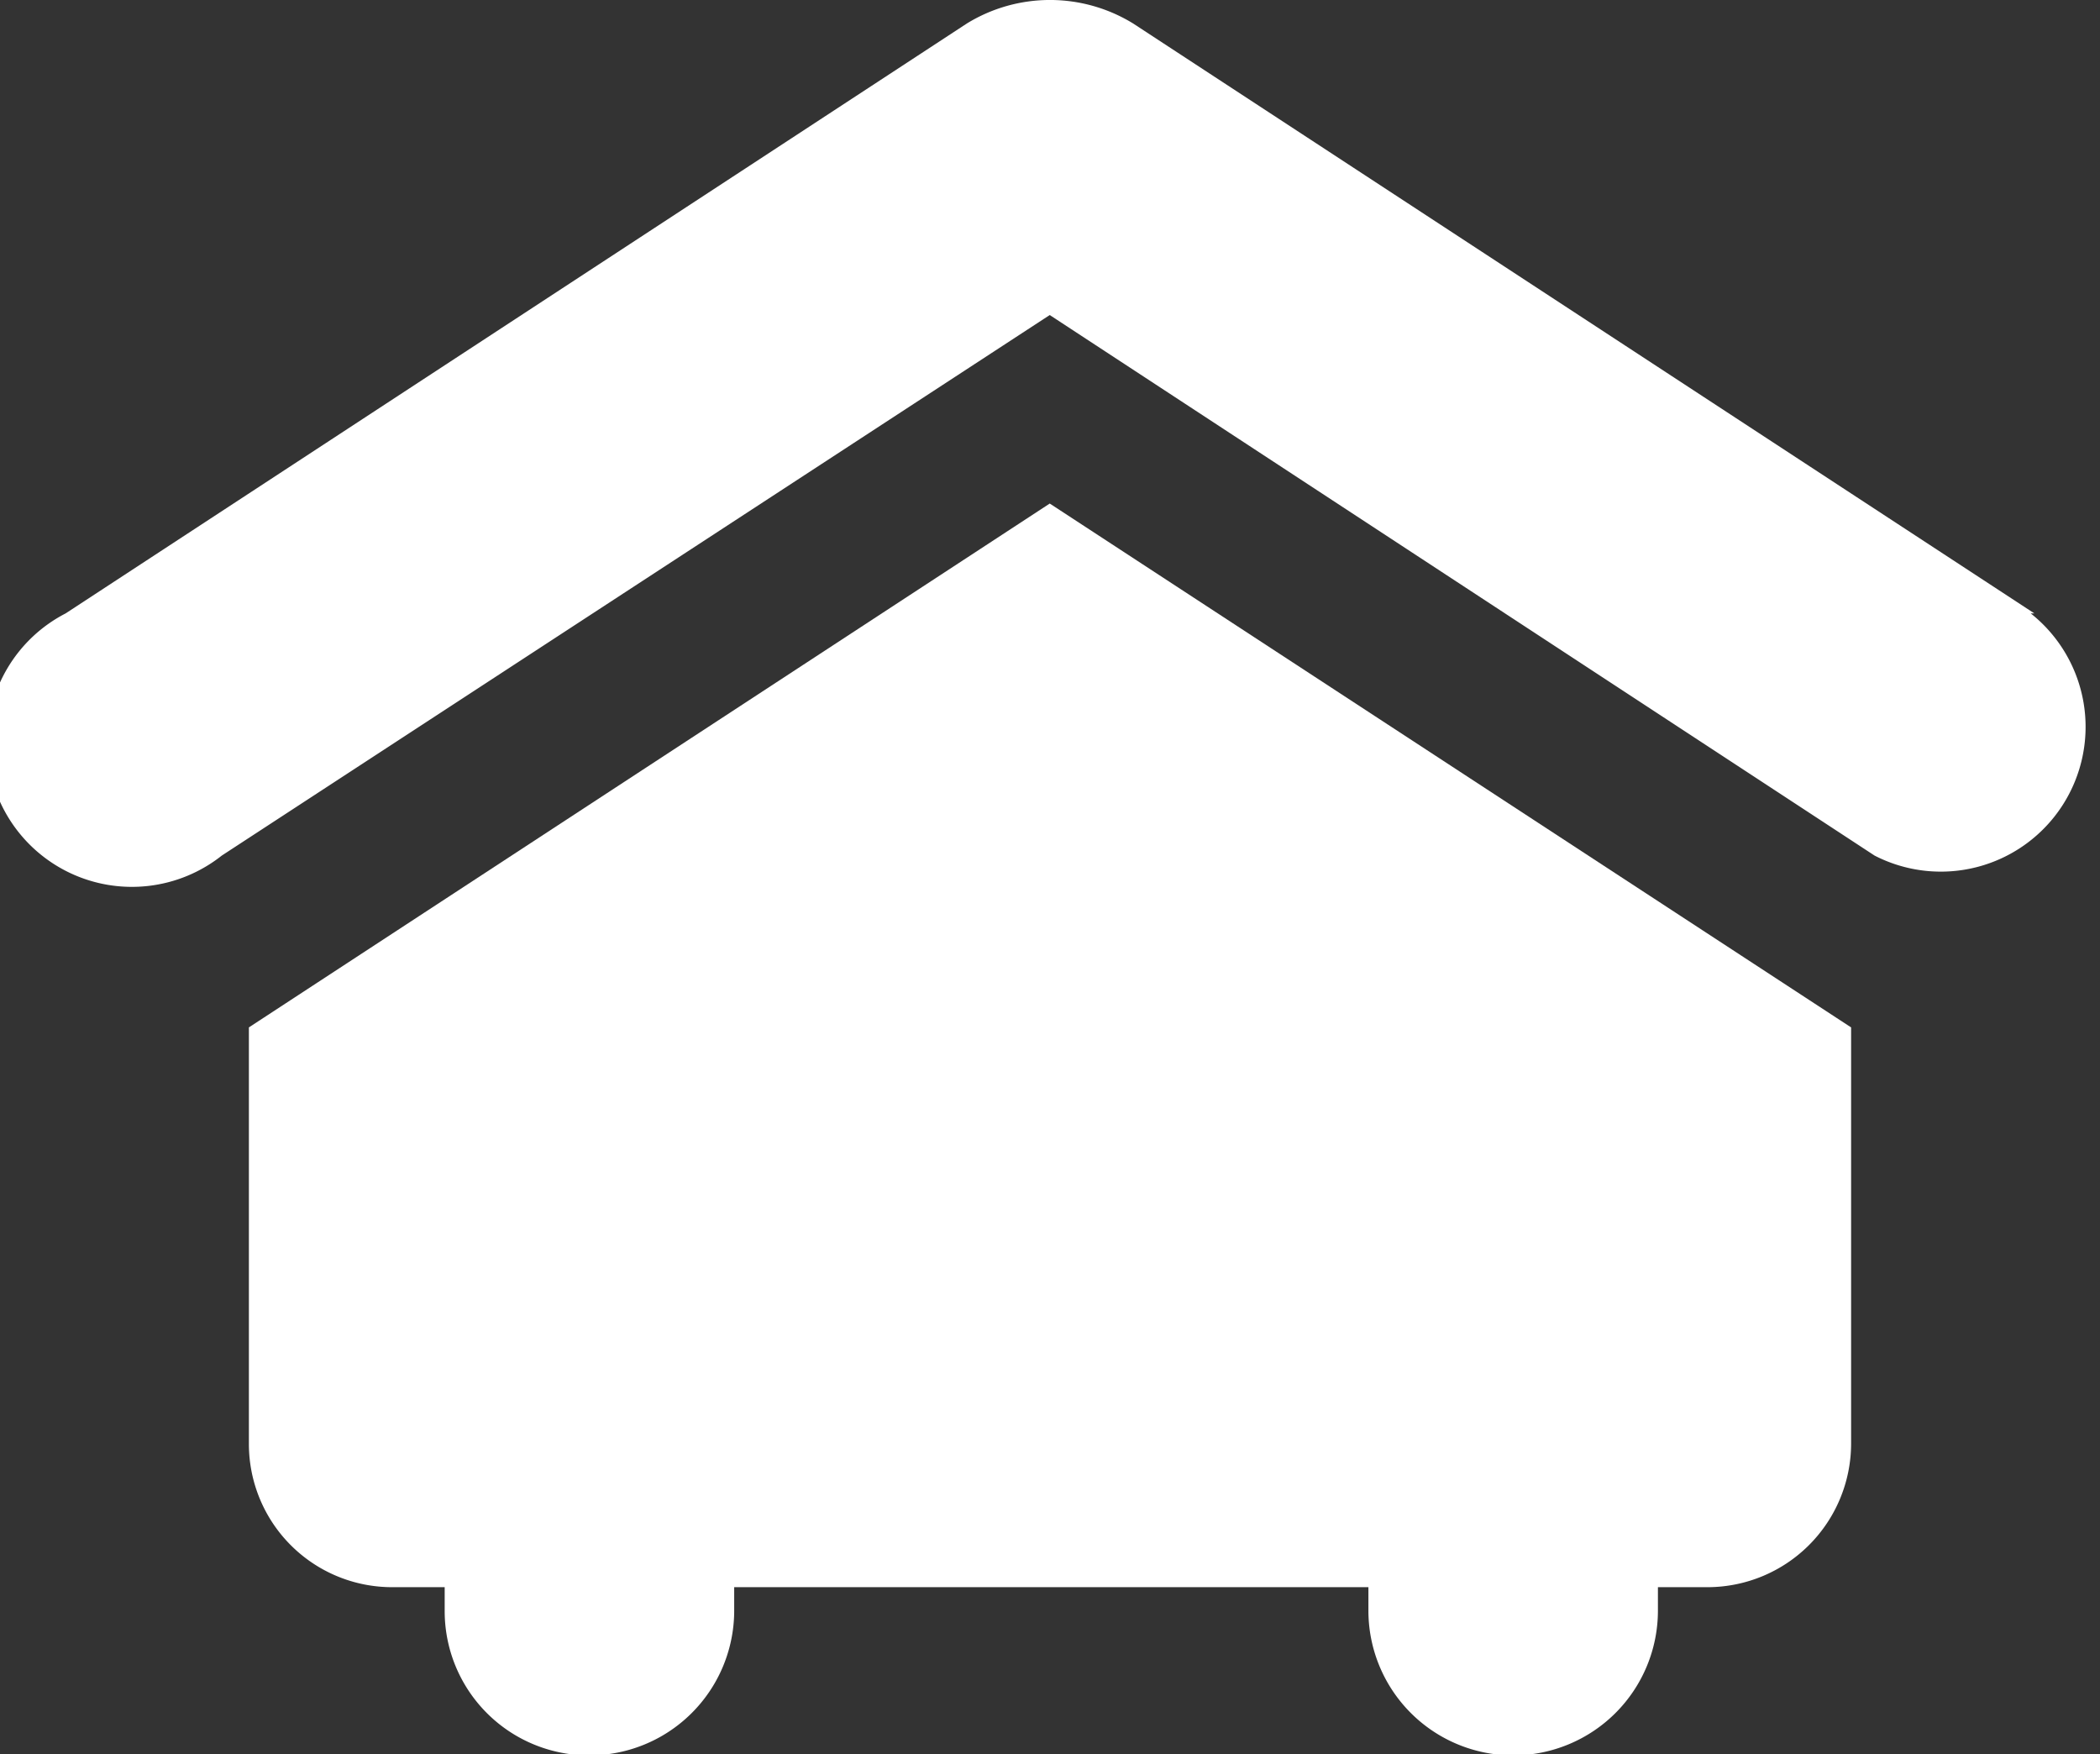 <svg id="Layer_1" data-name="Layer 1" xmlns="http://www.w3.org/2000/svg" xmlns:xlink="http://www.w3.org/1999/xlink" viewBox="0 0 40.33 33.69"><rect x="0" y="0" width="40.33" height="33.69" fill="#333333" stroke="none"/><defs><style>.cls-1,.cls-4{fill:none;}.cls-2{opacity:0.02;}.cls-3{clip-path:url(#clip-path);}.cls-4{stroke:#fff;stroke-miterlimit:10;stroke-width:6px;}.cls-5{fill:#fff;}.cls-6{clip-path:url(#clip-path-2);}</style><clipPath id="clip-path"><rect class="cls-1" x="150.44" y="-549.31" width="645.78" height="326.46"/></clipPath><clipPath id="clip-path-2"><rect class="cls-1" x="150.44" y="-44.46" width="645.78" height="326.46"/></clipPath></defs><g class="cls-2"><g class="cls-3"><line class="cls-4" x1="-260.2" y1="291.19" x2="270.79" y2="-892.75"/><line class="cls-4" x1="-243.54" y1="289.39" x2="287.44" y2="-894.54"/><line class="cls-4" x1="-226.89" y1="287.6" x2="304.1" y2="-896.34"/><line class="cls-4" x1="-210.23" y1="285.81" x2="320.75" y2="-898.13"/><line class="cls-4" x1="-193.58" y1="284.01" x2="337.41" y2="-899.93"/><line class="cls-4" x1="-176.92" y1="282.22" x2="354.06" y2="-901.72"/><line class="cls-4" x1="-160.27" y1="280.42" x2="370.72" y2="-903.51"/><line class="cls-4" x1="-143.61" y1="278.63" x2="387.37" y2="-905.31"/><line class="cls-4" x1="-126.96" y1="276.84" x2="404.03" y2="-907.1"/><line class="cls-4" x1="-110.3" y1="275.04" x2="420.69" y2="-908.9"/><line class="cls-4" x1="-93.64" y1="273.25" x2="437.34" y2="-910.69"/><line class="cls-4" x1="-76.99" y1="271.45" x2="454" y2="-912.48"/><line class="cls-4" x1="-60.33" y1="269.66" x2="470.65" y2="-914.28"/><line class="cls-4" x1="-43.68" y1="267.87" x2="487.31" y2="-916.07"/><line class="cls-4" x1="-27.02" y1="266.07" x2="503.96" y2="-917.86"/><line class="cls-4" x1="-10.37" y1="264.28" x2="520.62" y2="-919.66"/><line class="cls-4" x1="6.29" y1="262.48" x2="537.27" y2="-921.45"/><line class="cls-4" x1="22.94" y1="260.69" x2="553.93" y2="-923.25"/><line class="cls-4" x1="39.6" y1="258.9" x2="570.58" y2="-925.04"/></g></g><path class="cls-5" d="M39.07,11.78,21.76.45a3.05,3.05,0,0,0-3.19,0L1.26,11.78a2.78,2.78,0,1,0,3,4.65L20.16,6.05,36,16.43a2.78,2.78,0,0,0,3-4.65Z"/><path class="cls-5" d="M4.78,19.73v8a2.75,2.75,0,0,0,2.76,2.75h1v.45a2.77,2.77,0,0,0,2.78,2.78h0a2.78,2.78,0,0,0,2.78-2.78v-.45H26.28v.45a2.78,2.78,0,0,0,5.56,0v-.45h.95a2.76,2.76,0,0,0,2.76-2.75v-8L20.16,9.67Z"/><g class="cls-2"><g class="cls-6"><line class="cls-4" x1="-260.2" y1="796.03" x2="270.79" y2="-387.9"/><line class="cls-4" x1="-243.54" y1="794.24" x2="287.44" y2="-389.7"/><line class="cls-4" x1="-226.89" y1="792.45" x2="304.1" y2="-391.49"/><line class="cls-4" x1="-210.23" y1="790.65" x2="320.75" y2="-393.28"/><line class="cls-4" x1="-193.58" y1="788.86" x2="337.41" y2="-395.08"/><line class="cls-4" x1="-176.92" y1="787.06" x2="354.06" y2="-396.87"/><line class="cls-4" x1="-160.27" y1="785.27" x2="370.72" y2="-398.67"/><line class="cls-4" x1="-143.61" y1="783.48" x2="387.37" y2="-400.46"/><line class="cls-4" x1="-126.96" y1="781.68" x2="404.03" y2="-402.25"/><line class="cls-4" x1="-110.3" y1="779.89" x2="420.69" y2="-404.05"/><line class="cls-4" x1="-93.64" y1="778.1" x2="437.34" y2="-405.84"/><line class="cls-4" x1="-76.99" y1="776.3" x2="454" y2="-407.64"/><line class="cls-4" x1="-60.33" y1="774.51" x2="470.65" y2="-409.43"/><line class="cls-4" x1="-43.68" y1="772.71" x2="487.31" y2="-411.22"/><line class="cls-4" x1="-27.02" y1="770.92" x2="503.96" y2="-413.02"/><line class="cls-4" x1="-10.37" y1="769.13" x2="520.62" y2="-414.81"/><line class="cls-4" x1="6.29" y1="767.33" x2="537.27" y2="-416.61"/><line class="cls-4" x1="22.94" y1="765.54" x2="553.93" y2="-418.4"/><line class="cls-4" x1="39.6" y1="763.74" x2="570.58" y2="-420.19"/></g></g></svg>